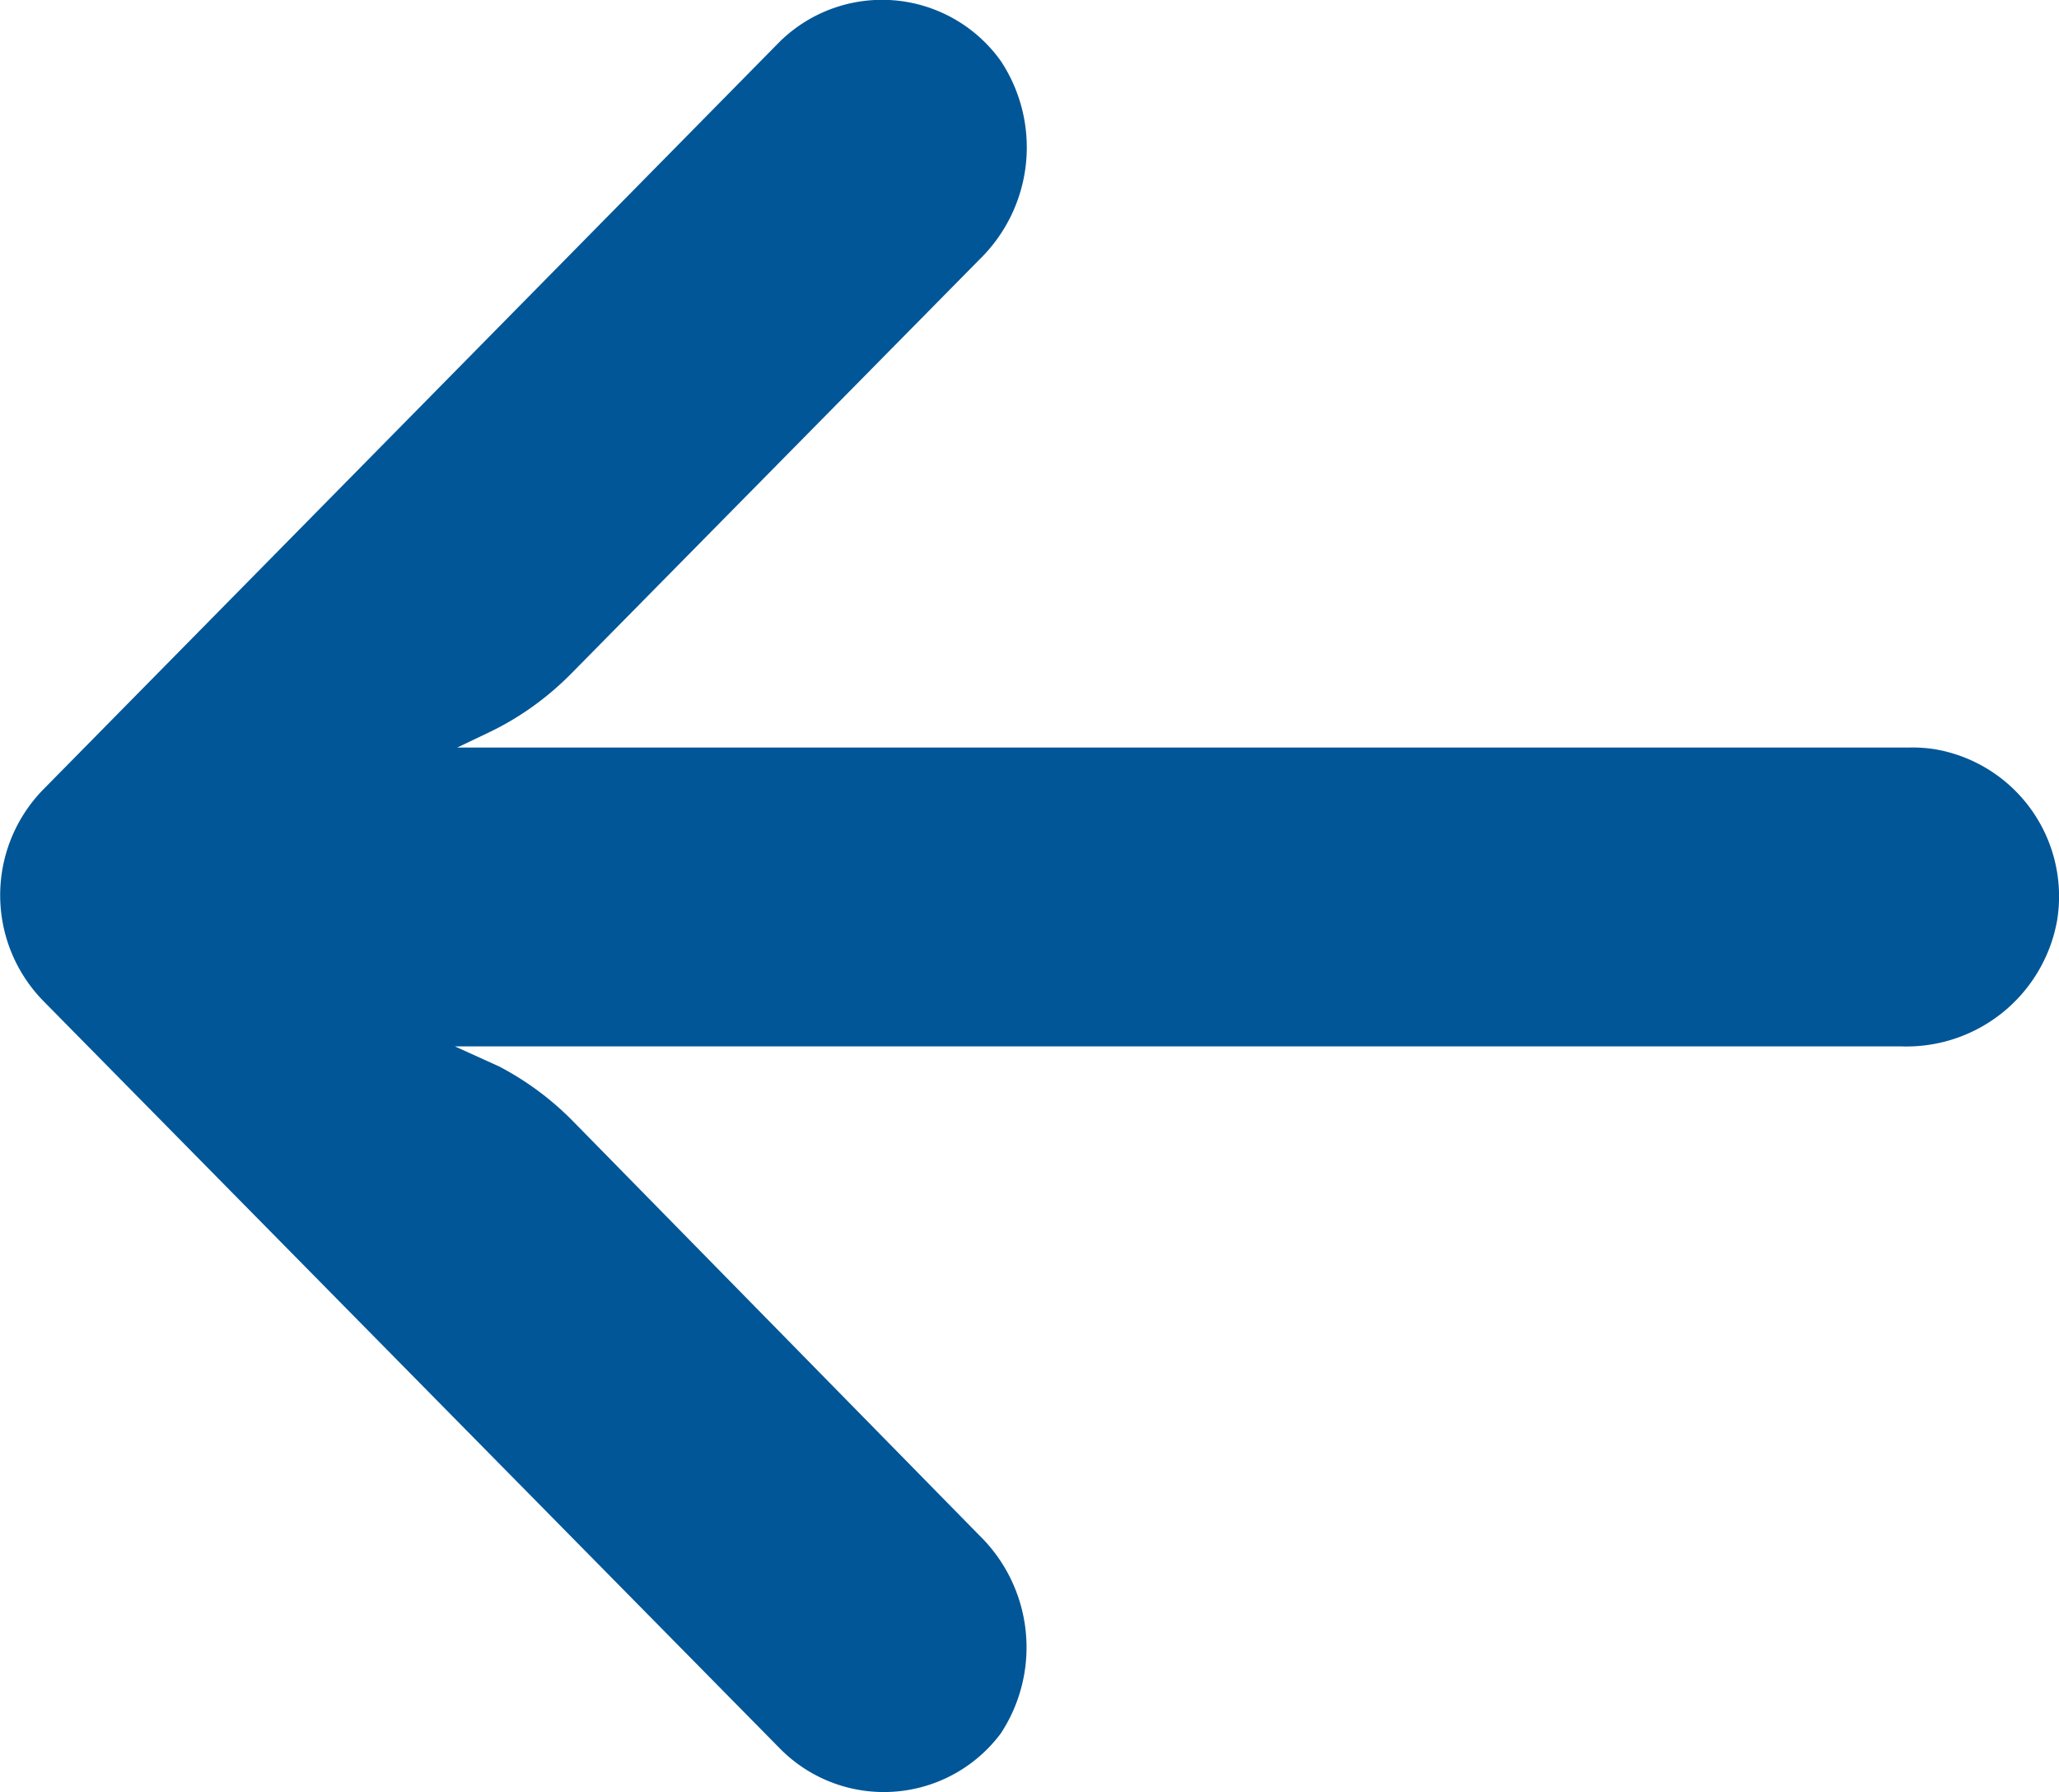 <svg version="1.2" xmlns="http://www.w3.org/2000/svg" overflow="visible" preserveAspectRatio="none" width="11.573" height="10.072"><path style="stroke-width:0;stroke-linecap:butt;stroke-linejoin:miter;fill:#015697" d="M10.878 5.048a.815.815 0 0 0-.144-.01H2.57l.178-.085c.174-.083.332-.197.468-.336l2.29-2.323a.88.88 0 0 0 .12-1.114.82.82 0 0 0-1.243-.11L.243 5.274a.85.85 0 0 0 0 1.188l4.14 4.202a.82.82 0 0 0 1.242-.084.88.88 0 0 0-.12-1.113L3.22 7.138a1.658 1.658 0 0 0-.414-.307l-.249-.113h8.132a.86.86 0 0 0 .873-.706.839.839 0 0 0-.684-.964Z" vector-effect="non-scaling-stroke" transform="translate(0 -.836)"/></svg>